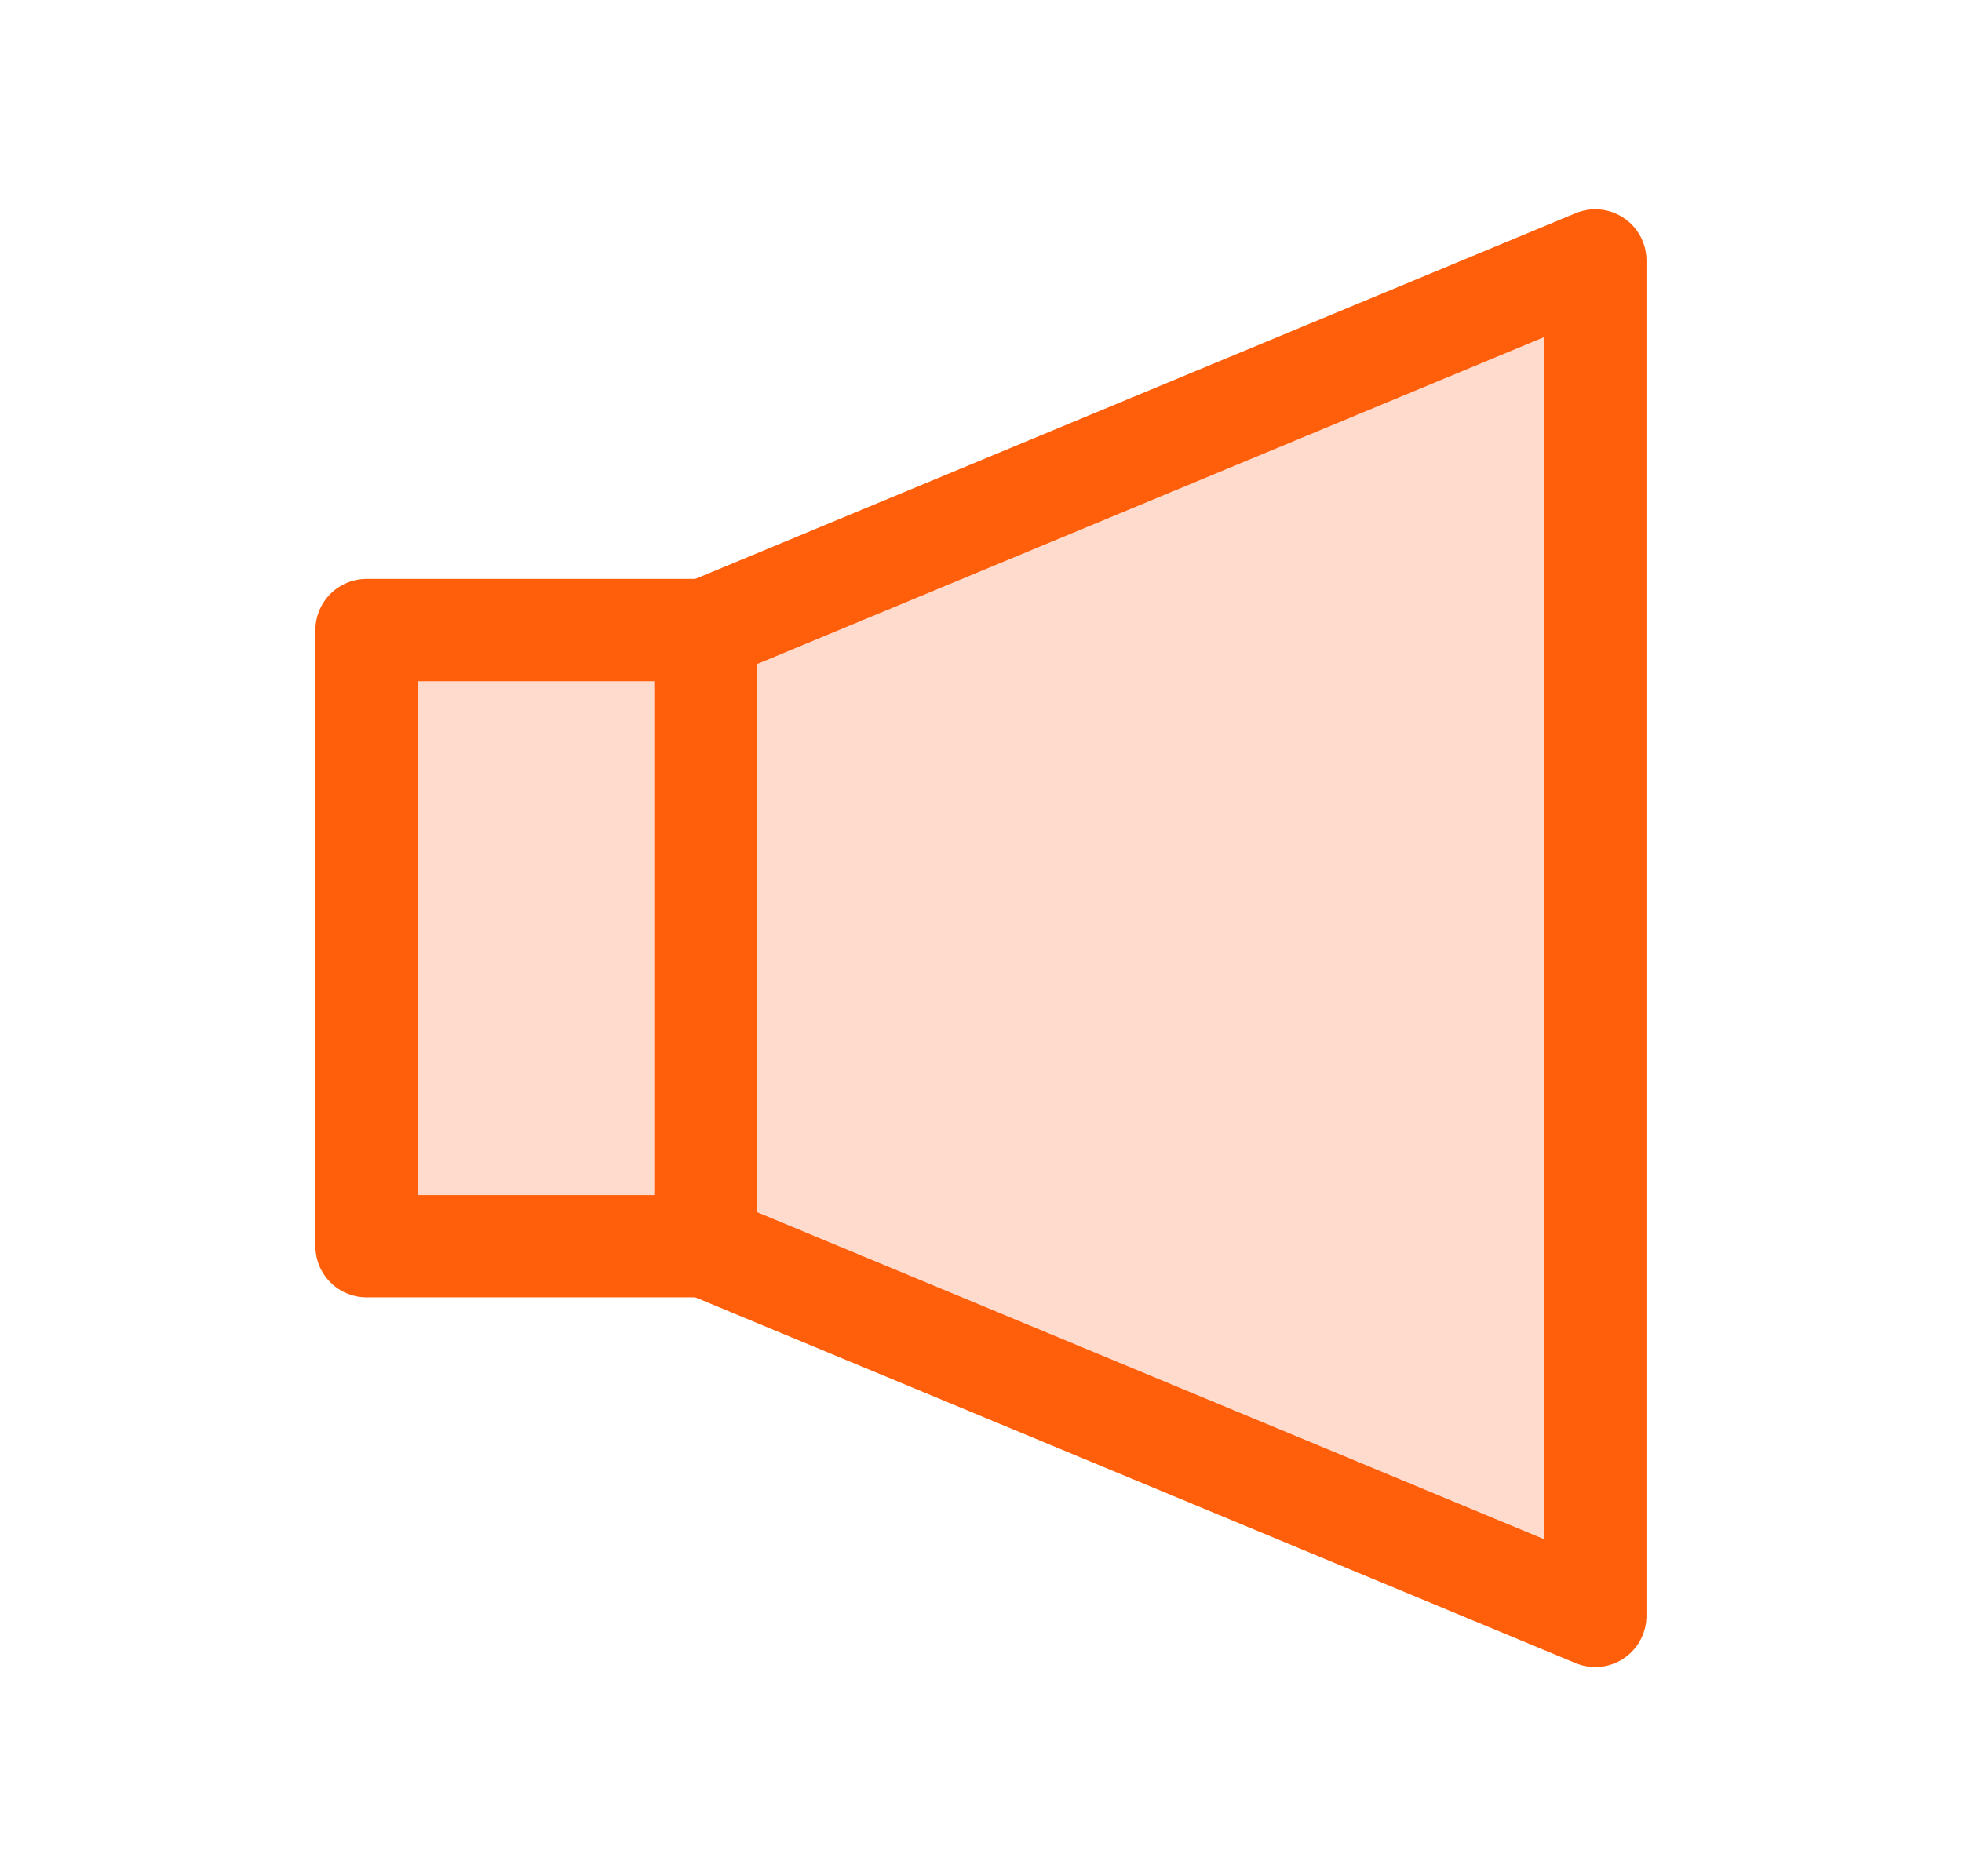 <svg xmlns="http://www.w3.org/2000/svg" width="23" height="22" viewBox="0 0 23 22">
  <g id="ic_notice" transform="translate(-675 -378.873)">
    <rect id="사각형_9884" data-name="사각형 9884" width="23" height="22" transform="translate(675 378.873)" fill="#fff"/>
    <g id="그룹_28072" data-name="그룹 28072" transform="translate(679.297 381.927)">
      <path id="패스_19251" data-name="패스 19251" d="M641.931,814.893,631.5,810.558v-7.224L641.931,799Z" transform="translate(-627.527 -799)" fill="#ffdbce" stroke="#ff5f0a" stroke-linecap="round" stroke-linejoin="round" stroke-width="1.2"/>
      <rect id="사각형_8434" data-name="사각형 8434" width="3.973" height="7.224" transform="translate(0 4.334)" fill="#ffdbce" stroke="#ff5f0a" stroke-linecap="round" stroke-linejoin="round" stroke-width="1.2"/>
    </g>
  </g>
</svg>
